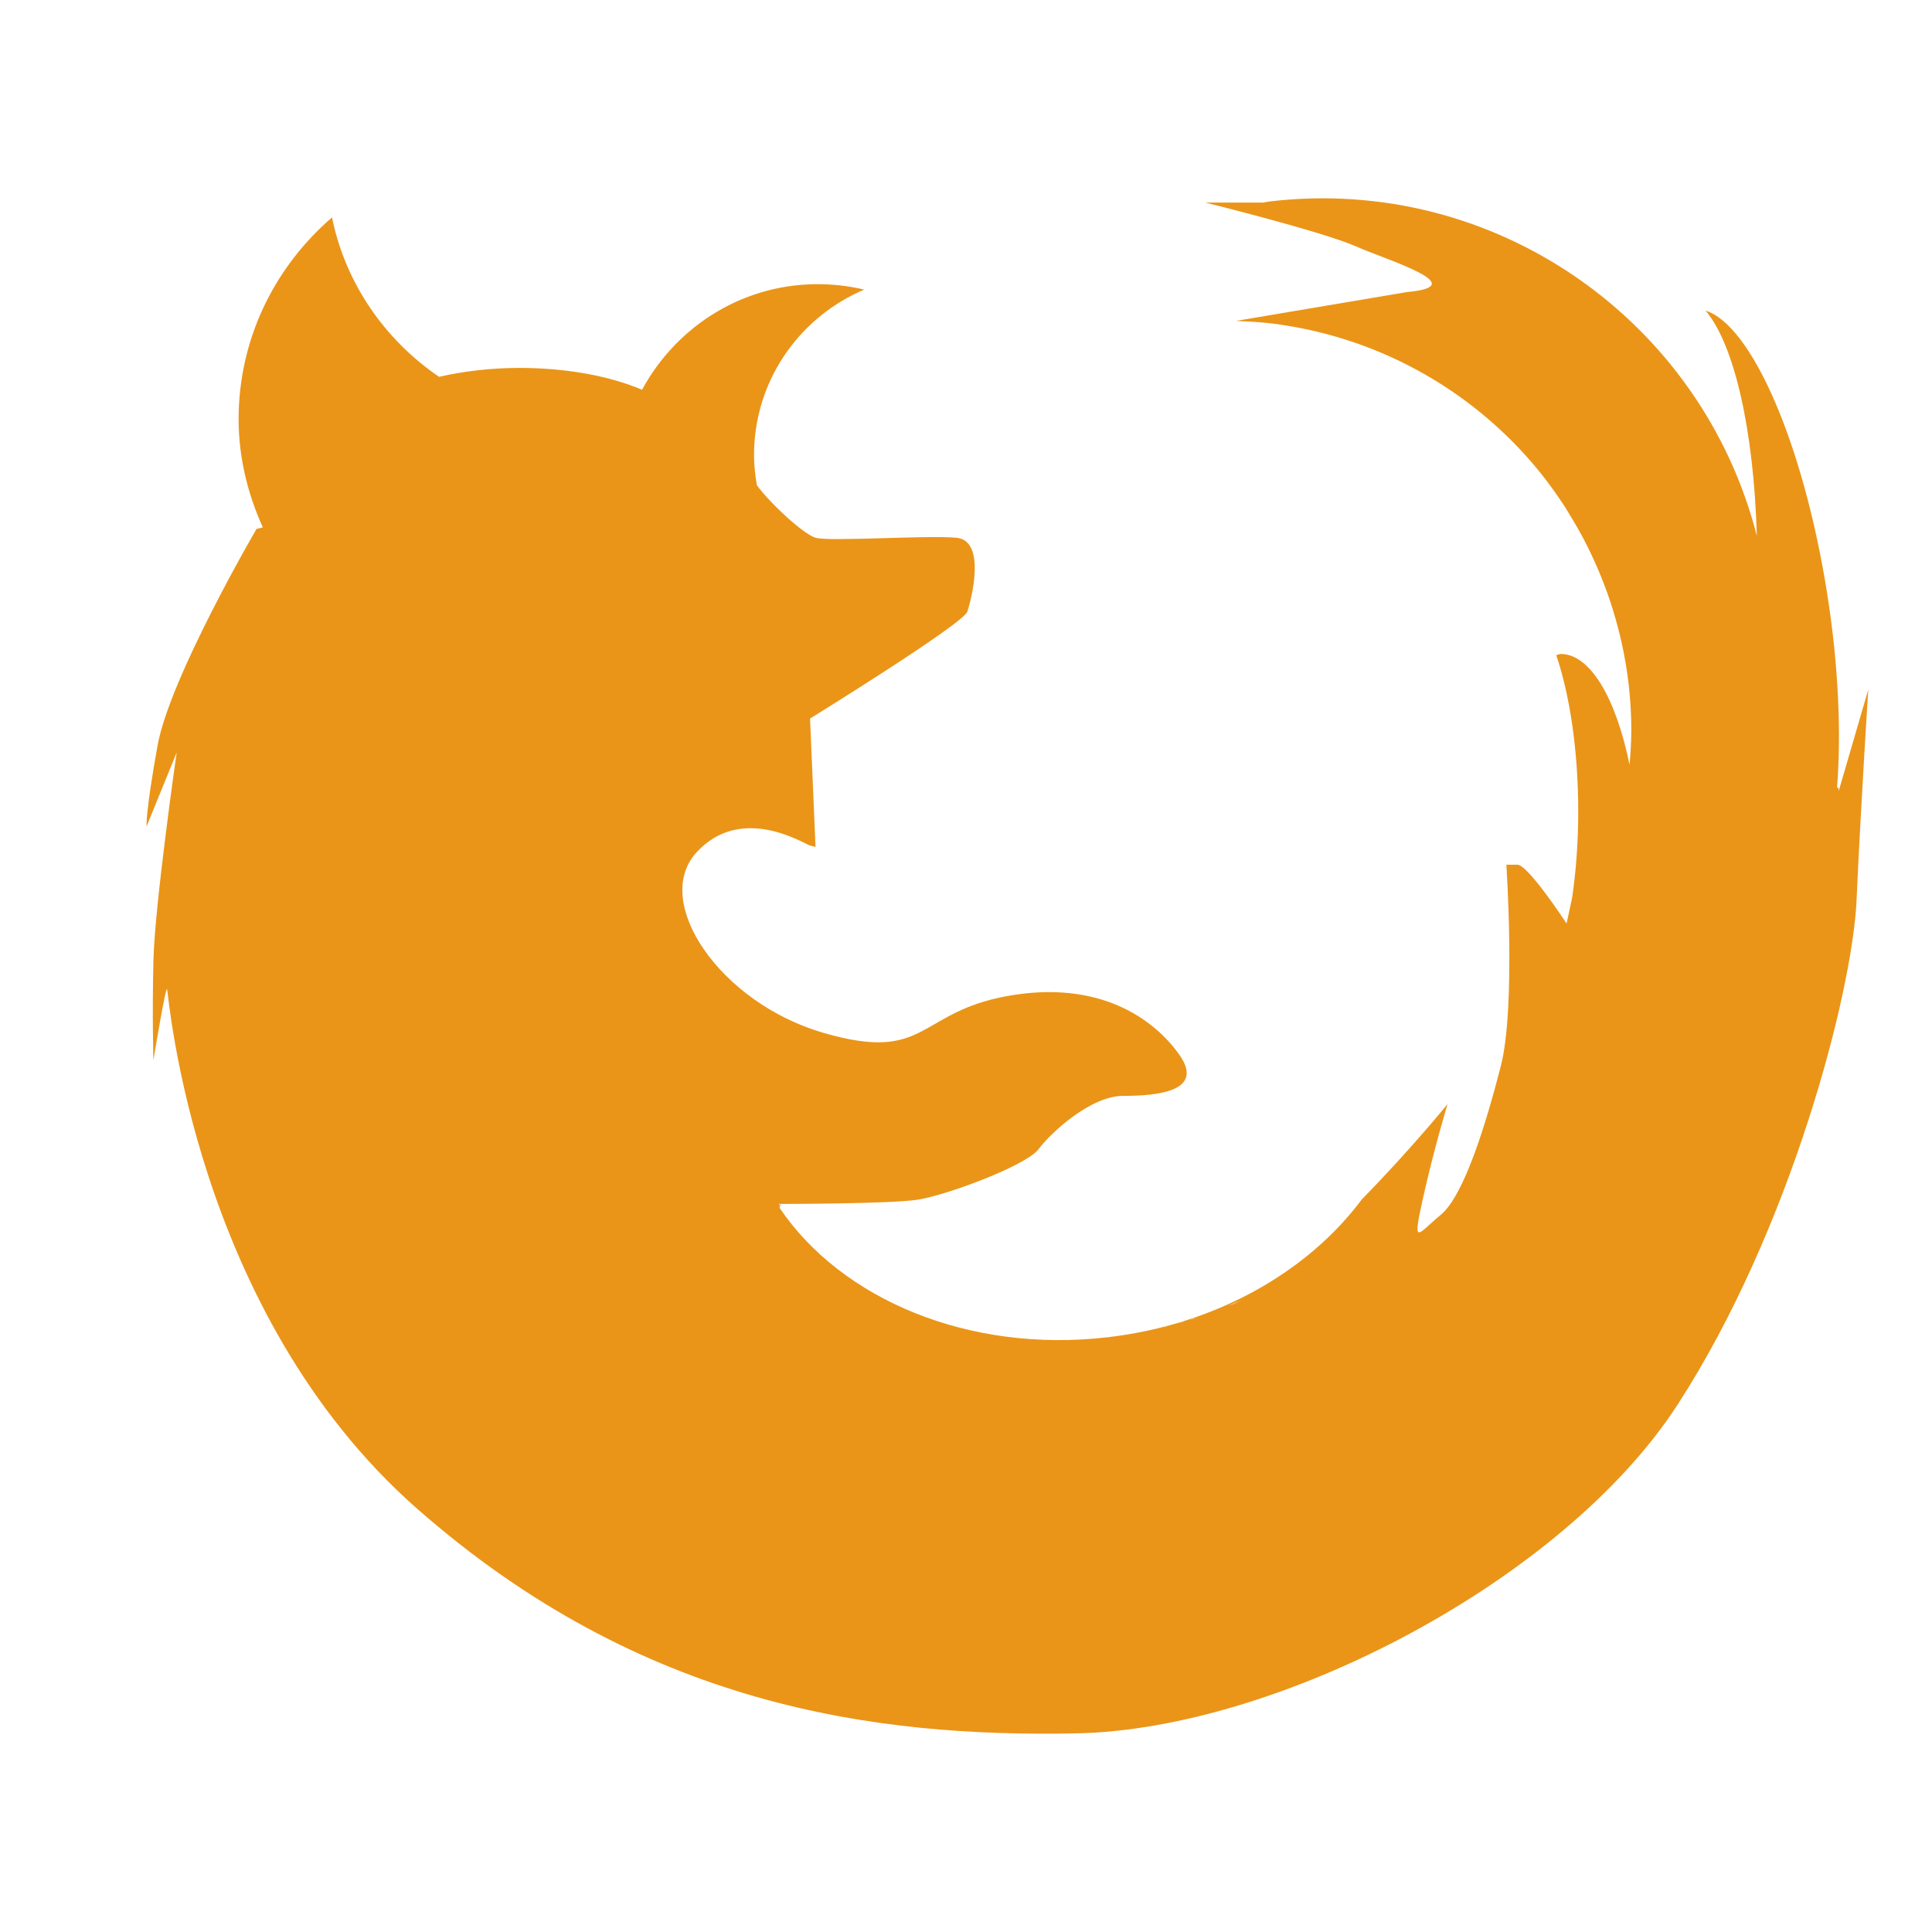 <?xml version="1.0" standalone="no"?><!DOCTYPE svg PUBLIC "-//W3C//DTD SVG 1.1//EN" "http://www.w3.org/Graphics/SVG/1.1/DTD/svg11.dtd"><svg t="1548602416569" class="icon" style="" viewBox="0 0 1024 1024" version="1.1" xmlns="http://www.w3.org/2000/svg" p-id="29179" data-darkreader-inline-fill="" xmlns:xlink="http://www.w3.org/1999/xlink" width="200" height="200"><defs><style type="text/css"></style></defs><path d="M414.501 639.614c-0.325-0.464-0.729-0.877-1.068-1.327l-0.047 0.414C413.702 638.961 413.836 639.077 414.501 639.614z" p-id="29180" fill="#ea9518"></path><path d="M974.585 419.15c0 0-0.083-0.687-0.204-1.7l-0.699 0.015c2.235-28.899 0.831-64.596-5.292-103.15-12.684-79.881-40.213-142.156-64.383-149.665 15.143 17.85 25.554 63.118 27.142 119.312C902.055 170.209 792.787 92.638 672.979 106.774c-1.209 0.142-2.36 0.438-3.56 0.604-14.266 0-30.532 0-30.532 0s61.629 15.226 79.756 23.202c17.22 7.579 62.417 21.023 27.102 24.213l-90.704 15.303c7.184 0.308 14.351 0.684 21.358 1.629 0.618 0.087 1.228 0.189 1.846 0.282 55.199 7.936 103.745 36.372 137.413 77.618l0.012 0.012c0.036 0.045 0.063 0.093 0.1 0.138 4.854 5.957 9.332 12.22 13.543 18.677 0.851 1.311 1.61 2.679 2.434 4.008 3.408 5.483 6.587 11.101 9.508 16.894 0.669 1.336 1.305 2.687 1.948 4.04 2.978 6.226 5.657 12.605 8.044 19.143 0.32 0.884 0.658 1.755 0.969 2.644 7.894 22.525 12.406 46.638 12.406 71.859 0 6.186-0.408 12.271-0.924 18.321-7.088-34.843-20.685-58.752-36.499-58.752-0.809 0-1.566 0.521-2.364 0.642 7.186 21.139 11.653 50.447 11.653 82.902 0 16.269-1.175 31.606-3.216 45.564-1.665 7.965-2.972 13.762-2.972 13.762s-20.3-31.176-26.101-31.176-5.801 0-5.801 0 5.077 75.404-2.899 106.582c-7.977 31.176-19.576 68.879-31.903 79.03-12.325 10.151-15.226 17.401-9.425-8.7s13.051-50.028 13.051-50.028-19.53 24.122-45.366 50.435c-28.352 38.061-76.797 66.365-134.605 73.131-73.914 8.654-141.393-20.188-174.04-68.537l0.176-1.514c-0.202-0.168-0.716-0.586-0.716-0.586s0.516 0 0.624 0c0.04 0.061 0.093 0.113 0.138 0.172l0.021-0.174c4.191-0.004 57.814-0.083 72.447-2.174 15.226-2.176 58.003-18.126 64.528-26.826 6.526-8.7 27.553-28.277 44.954-28.277 17.401 0 43.503-2.176 29.728-21.751-13.778-19.577-43.114-39.877-91.163-31.176-48.046 8.7-42.247 35.527-97.351 19.577-55.103-15.952-91.357-69.605-67.43-95.707 23.927-26.101 57.279-4.35 60.18-3.626 2.899 0.725 2.899 0.725 2.899 0.725l-2.899-68.038c0 0 81.205-50.145 83.38-56.671s10.151-37.702-5.801-39.153c-15.95-1.451-67.43 2.176-74.68 0-6.368-1.909-23.825-17.966-31.087-27.837-1.068-6.094-1.655-12.346-1.461-18.788 1.161-38.505 25.078-70.792 58.366-84.895-6.905-1.635-14.079-2.61-21.452-2.834-41.538-1.252-77.772 21.716-96.307 55.912-16.775-7.14-39.639-11.573-64.928-11.573-15.466 0-29.829 1.803-42.664 4.715-28.653-19.54-49.61-49.432-56.739-84.474-29.059 25.07-48.202 61.427-49.448 102.81-0.663 22.022 4.287 42.701 12.794 61.497-2.028 0.458-3.323 0.752-3.323 0.752s-45.973 78.669-52.499 114.922c-6.526 36.252-5.801 42.776-5.801 42.776l15.95-39.153c0 0-11.6 80.481-12.325 110.208-0.727 29.728 0 52.928 0 52.928s6.526-39.877 7.25-37.702c0.725 2.176 13.776 171.113 132.684 275.52S463.424 920.885 570.733 918.71c107.307-2.176 258.117-81.205 318.296-174.012 60.18-92.805 92.808-218.964 94.982-267.543 2.176-48.577 6.214-111.657 6.214-111.657L974.585 419.15zM614.719 703.905l-0.002 0 0.004-0.002L614.719 703.905zM632.2 699.197c-0.905 0.208-1.621 0.296-2.63 0.588-1.181 0.342-1.975 0.705-2.968 1.068-0.231 0.055-0.427 0.095-0.661 0.15-3.469 0.835-6.585 1.661-8.824 2.322-0.217 0.028-0.405 0.034-0.635 0.077 6.2-1.445 12.22-3.203 18.124-5.136C633.761 698.586 632.954 698.892 632.2 699.197zM653.929 691.094c-1.066 0.334-2.141 0.673-3.297 1.07 2.927-1.222 5.997-2.251 8.838-3.582L653.929 691.094z" p-id="29181" fill="#ea9518"></path></svg>